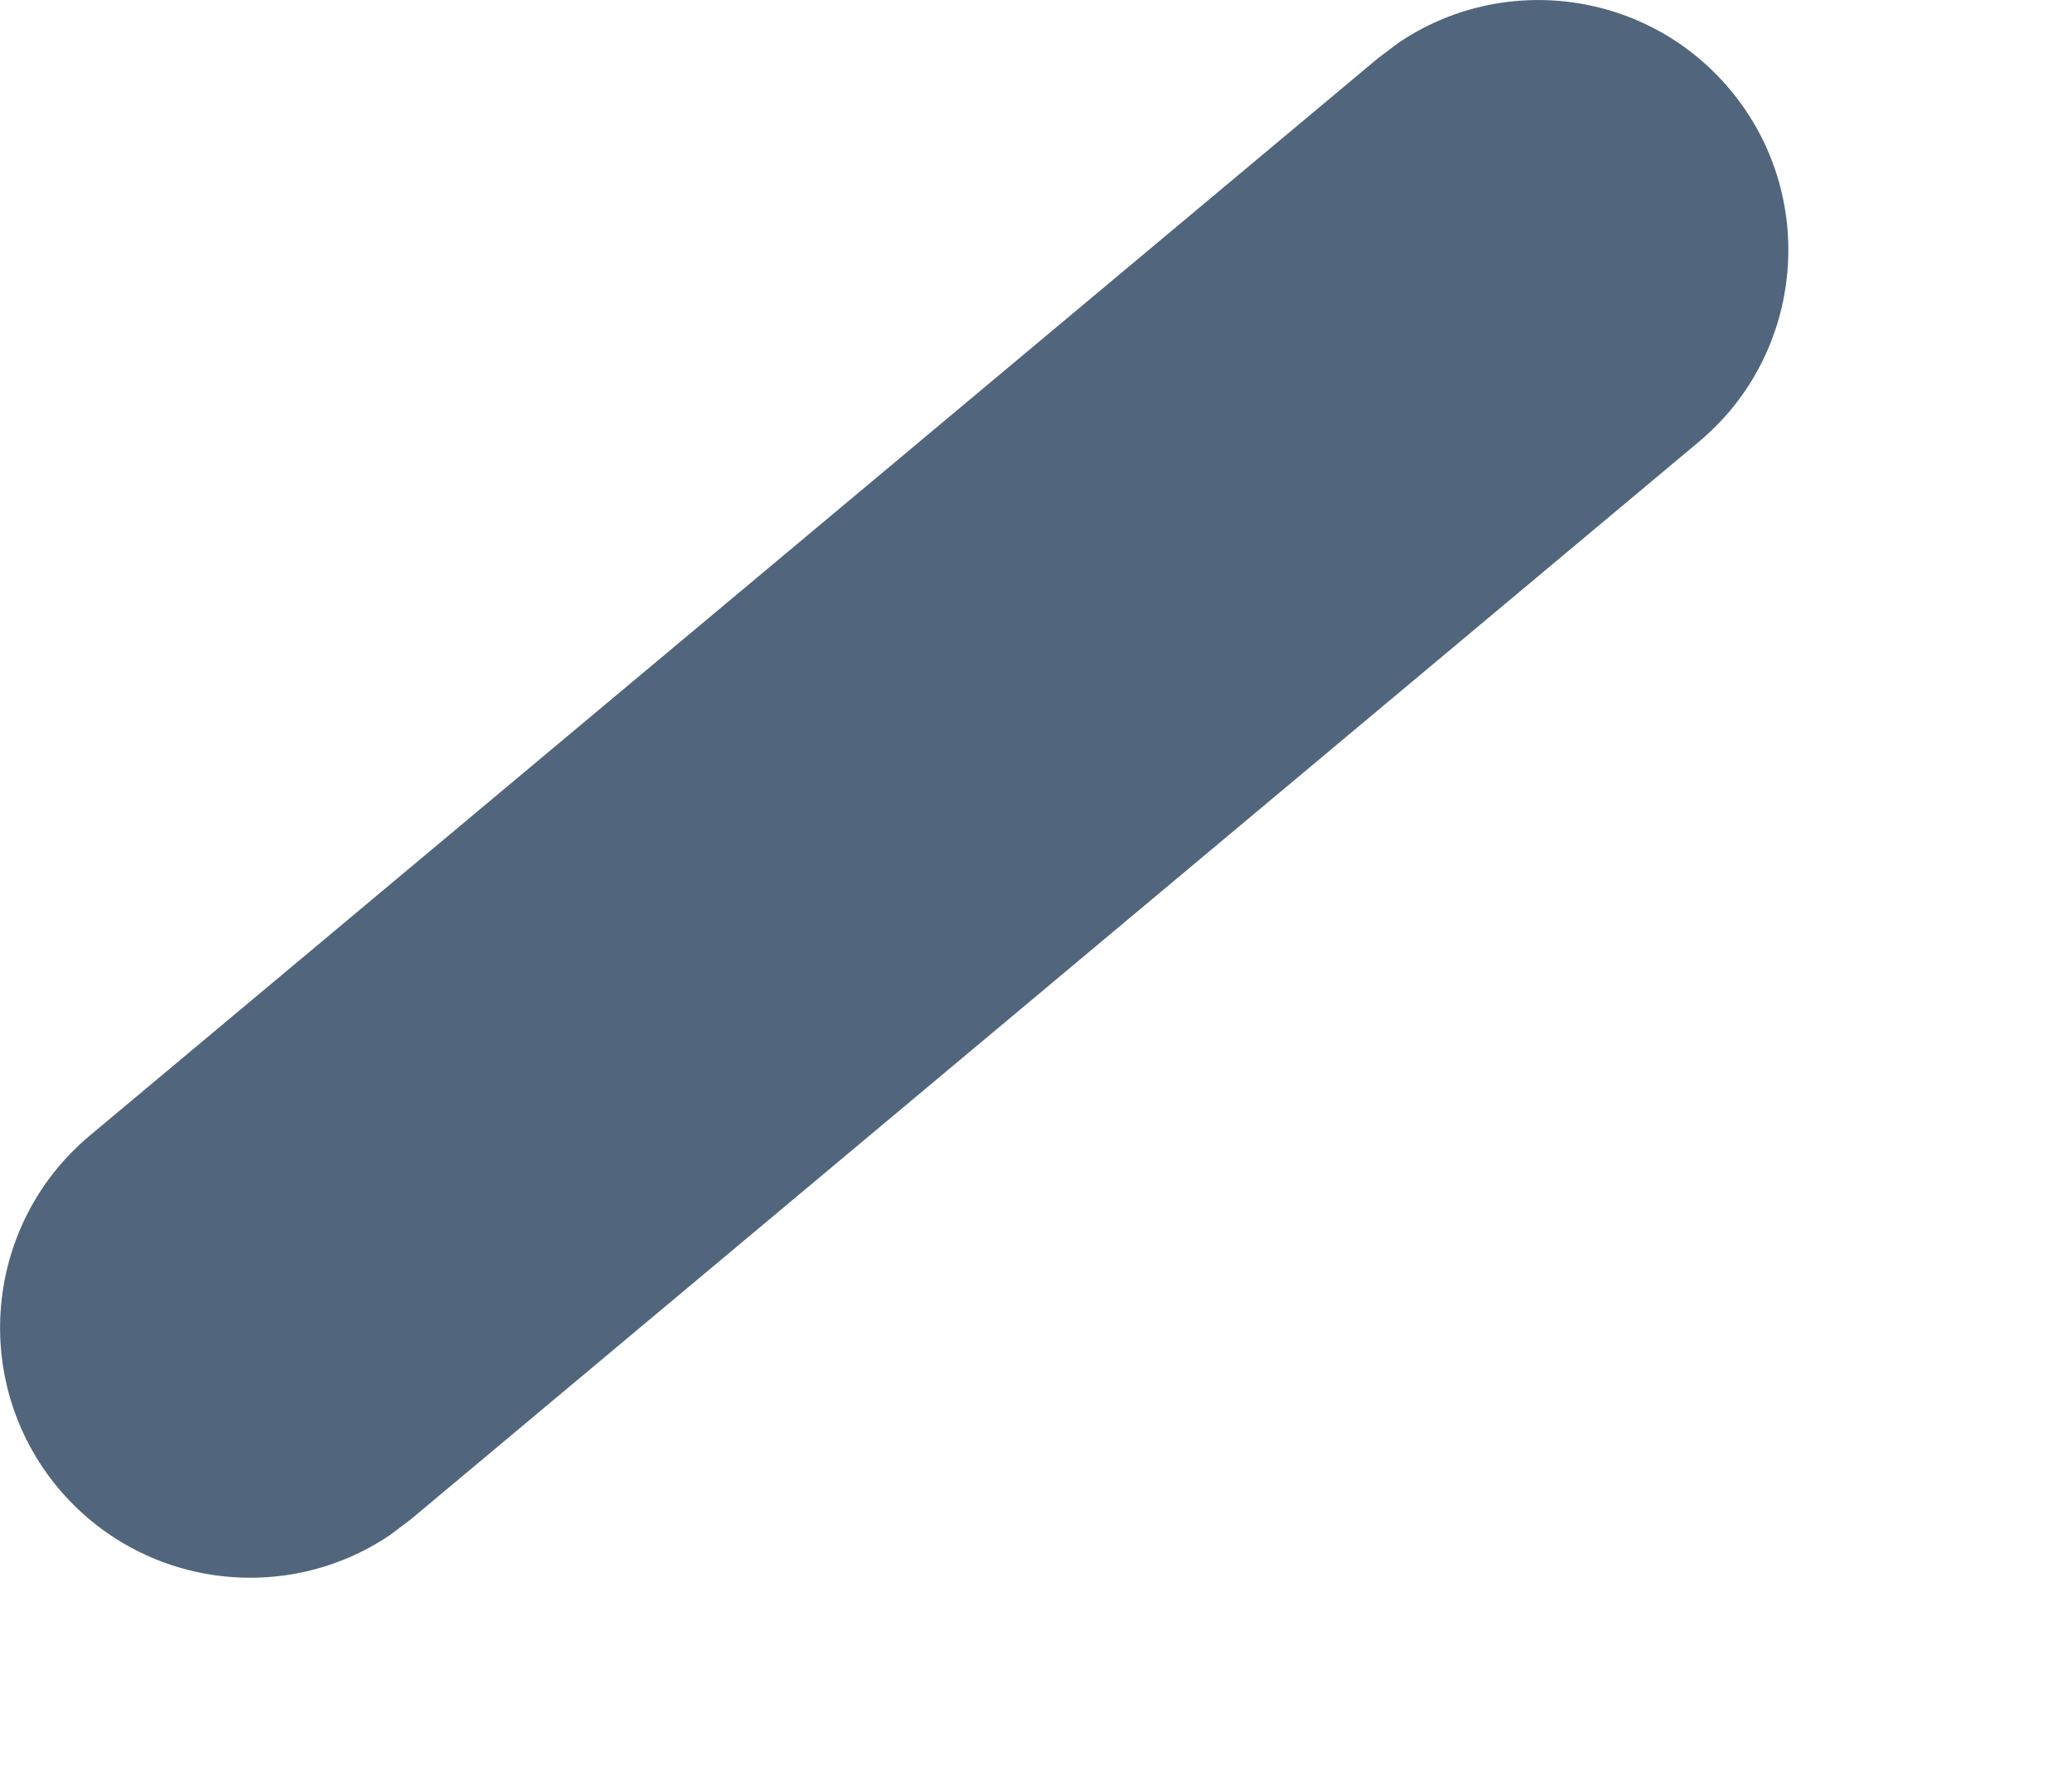 <?xml version="1.0" encoding="utf-8"?>
<svg xmlns="http://www.w3.org/2000/svg" fill="none" height="100%" overflow="visible" preserveAspectRatio="none" style="display: block;" viewBox="0 0 7 6" width="100%">
<path d="M4.724 0.145C5.078 -0.095 5.564 -0.033 5.845 0.303C6.144 0.66 6.097 1.194 5.739 1.493L1.387 5.134L1.318 5.186C0.963 5.426 0.478 5.363 0.197 5.028C-0.102 4.67 -0.055 4.137 0.303 3.837L4.655 0.197L4.724 0.145Z" fill="#51667C" id="Vector (Stroke)"/>
</svg>